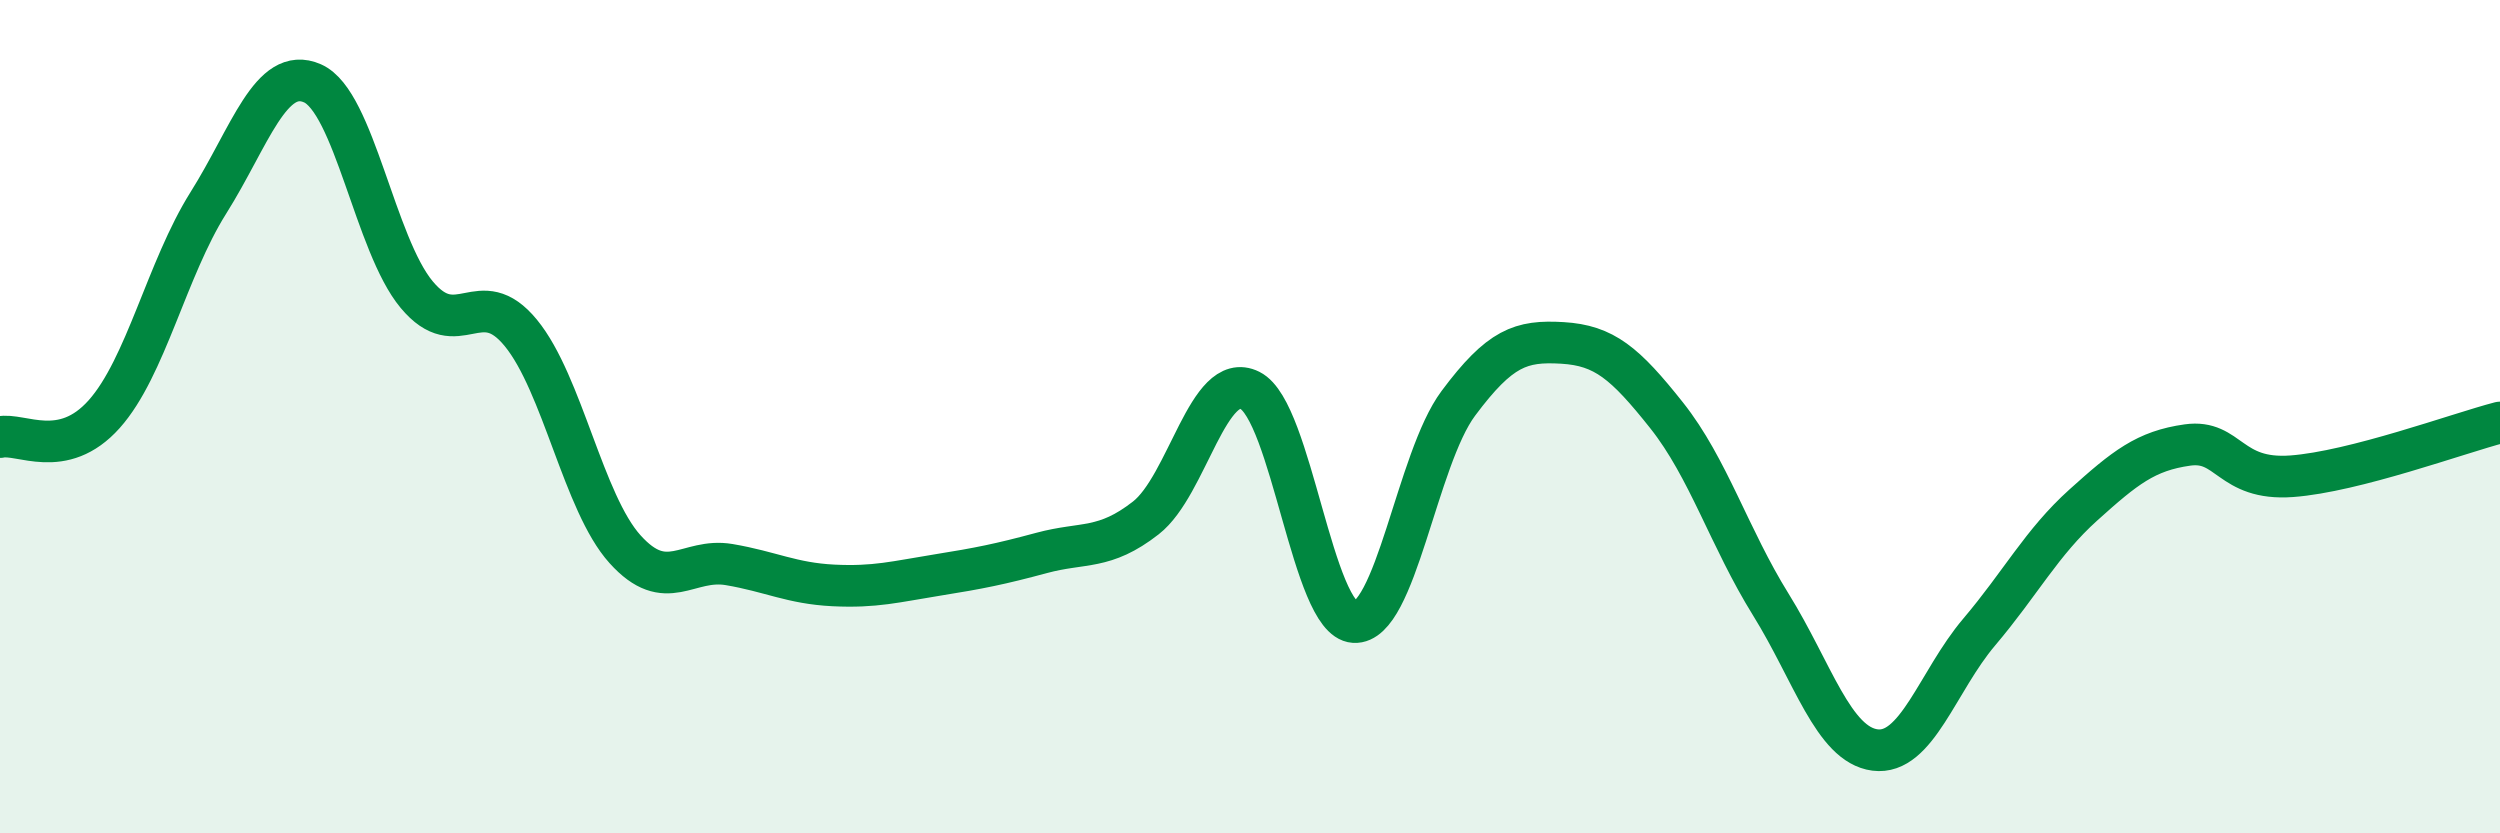 
    <svg width="60" height="20" viewBox="0 0 60 20" xmlns="http://www.w3.org/2000/svg">
      <path
        d="M 0,10.49 C 0.5,10.38 1.5,11.06 2.5,9.94 C 3.5,8.82 4,6.46 5,4.87 C 6,3.28 6.5,1.56 7.5,2 C 8.5,2.44 9,5.87 10,7.07 C 11,8.27 11.5,6.77 12.5,7.99 C 13.5,9.21 14,12.07 15,13.18 C 16,14.29 16.5,13.38 17.5,13.55 C 18.5,13.72 19,14 20,14.05 C 21,14.1 21.5,13.96 22.5,13.8 C 23.5,13.64 24,13.54 25,13.27 C 26,13 26.5,13.21 27.5,12.43 C 28.5,11.65 29,8.87 30,9.37 C 31,9.87 31.5,14.87 32.5,14.93 C 33.5,14.99 34,11.02 35,9.68 C 36,8.34 36.5,8.17 37.5,8.23 C 38.5,8.29 39,8.71 40,9.97 C 41,11.23 41.5,12.9 42.5,14.51 C 43.5,16.12 44,17.87 45,18 C 46,18.13 46.5,16.35 47.5,15.17 C 48.5,13.99 49,13.02 50,12.12 C 51,11.22 51.5,10.82 52.5,10.68 C 53.5,10.54 53.5,11.54 55,11.43 C 56.5,11.32 59,10.4 60,10.14L60 20L0 20Z"
        fill="#008740"
        opacity="0.1"
        stroke-linecap="round"
        stroke-linejoin="round"
      />
      <path
        d="M 0,10.49 C 0.5,10.38 1.5,11.06 2.5,9.94 C 3.5,8.82 4,6.46 5,4.87 C 6,3.28 6.5,1.56 7.5,2 C 8.5,2.44 9,5.87 10,7.07 C 11,8.27 11.5,6.77 12.5,7.99 C 13.5,9.21 14,12.07 15,13.18 C 16,14.29 16.5,13.38 17.5,13.55 C 18.5,13.72 19,14 20,14.05 C 21,14.1 21.5,13.96 22.5,13.8 C 23.5,13.64 24,13.54 25,13.27 C 26,13 26.5,13.21 27.5,12.43 C 28.5,11.65 29,8.87 30,9.37 C 31,9.87 31.5,14.87 32.5,14.93 C 33.5,14.99 34,11.02 35,9.68 C 36,8.34 36.5,8.17 37.5,8.23 C 38.5,8.29 39,8.71 40,9.97 C 41,11.23 41.5,12.9 42.5,14.51 C 43.5,16.12 44,17.87 45,18 C 46,18.13 46.5,16.35 47.5,15.17 C 48.5,13.99 49,13.02 50,12.12 C 51,11.22 51.5,10.82 52.5,10.68 C 53.5,10.54 53.5,11.54 55,11.43 C 56.5,11.32 59,10.4 60,10.14"
        stroke="#008740"
        stroke-width="1"
        fill="none"
        stroke-linecap="round"
        stroke-linejoin="round"
      />
    </svg>
  